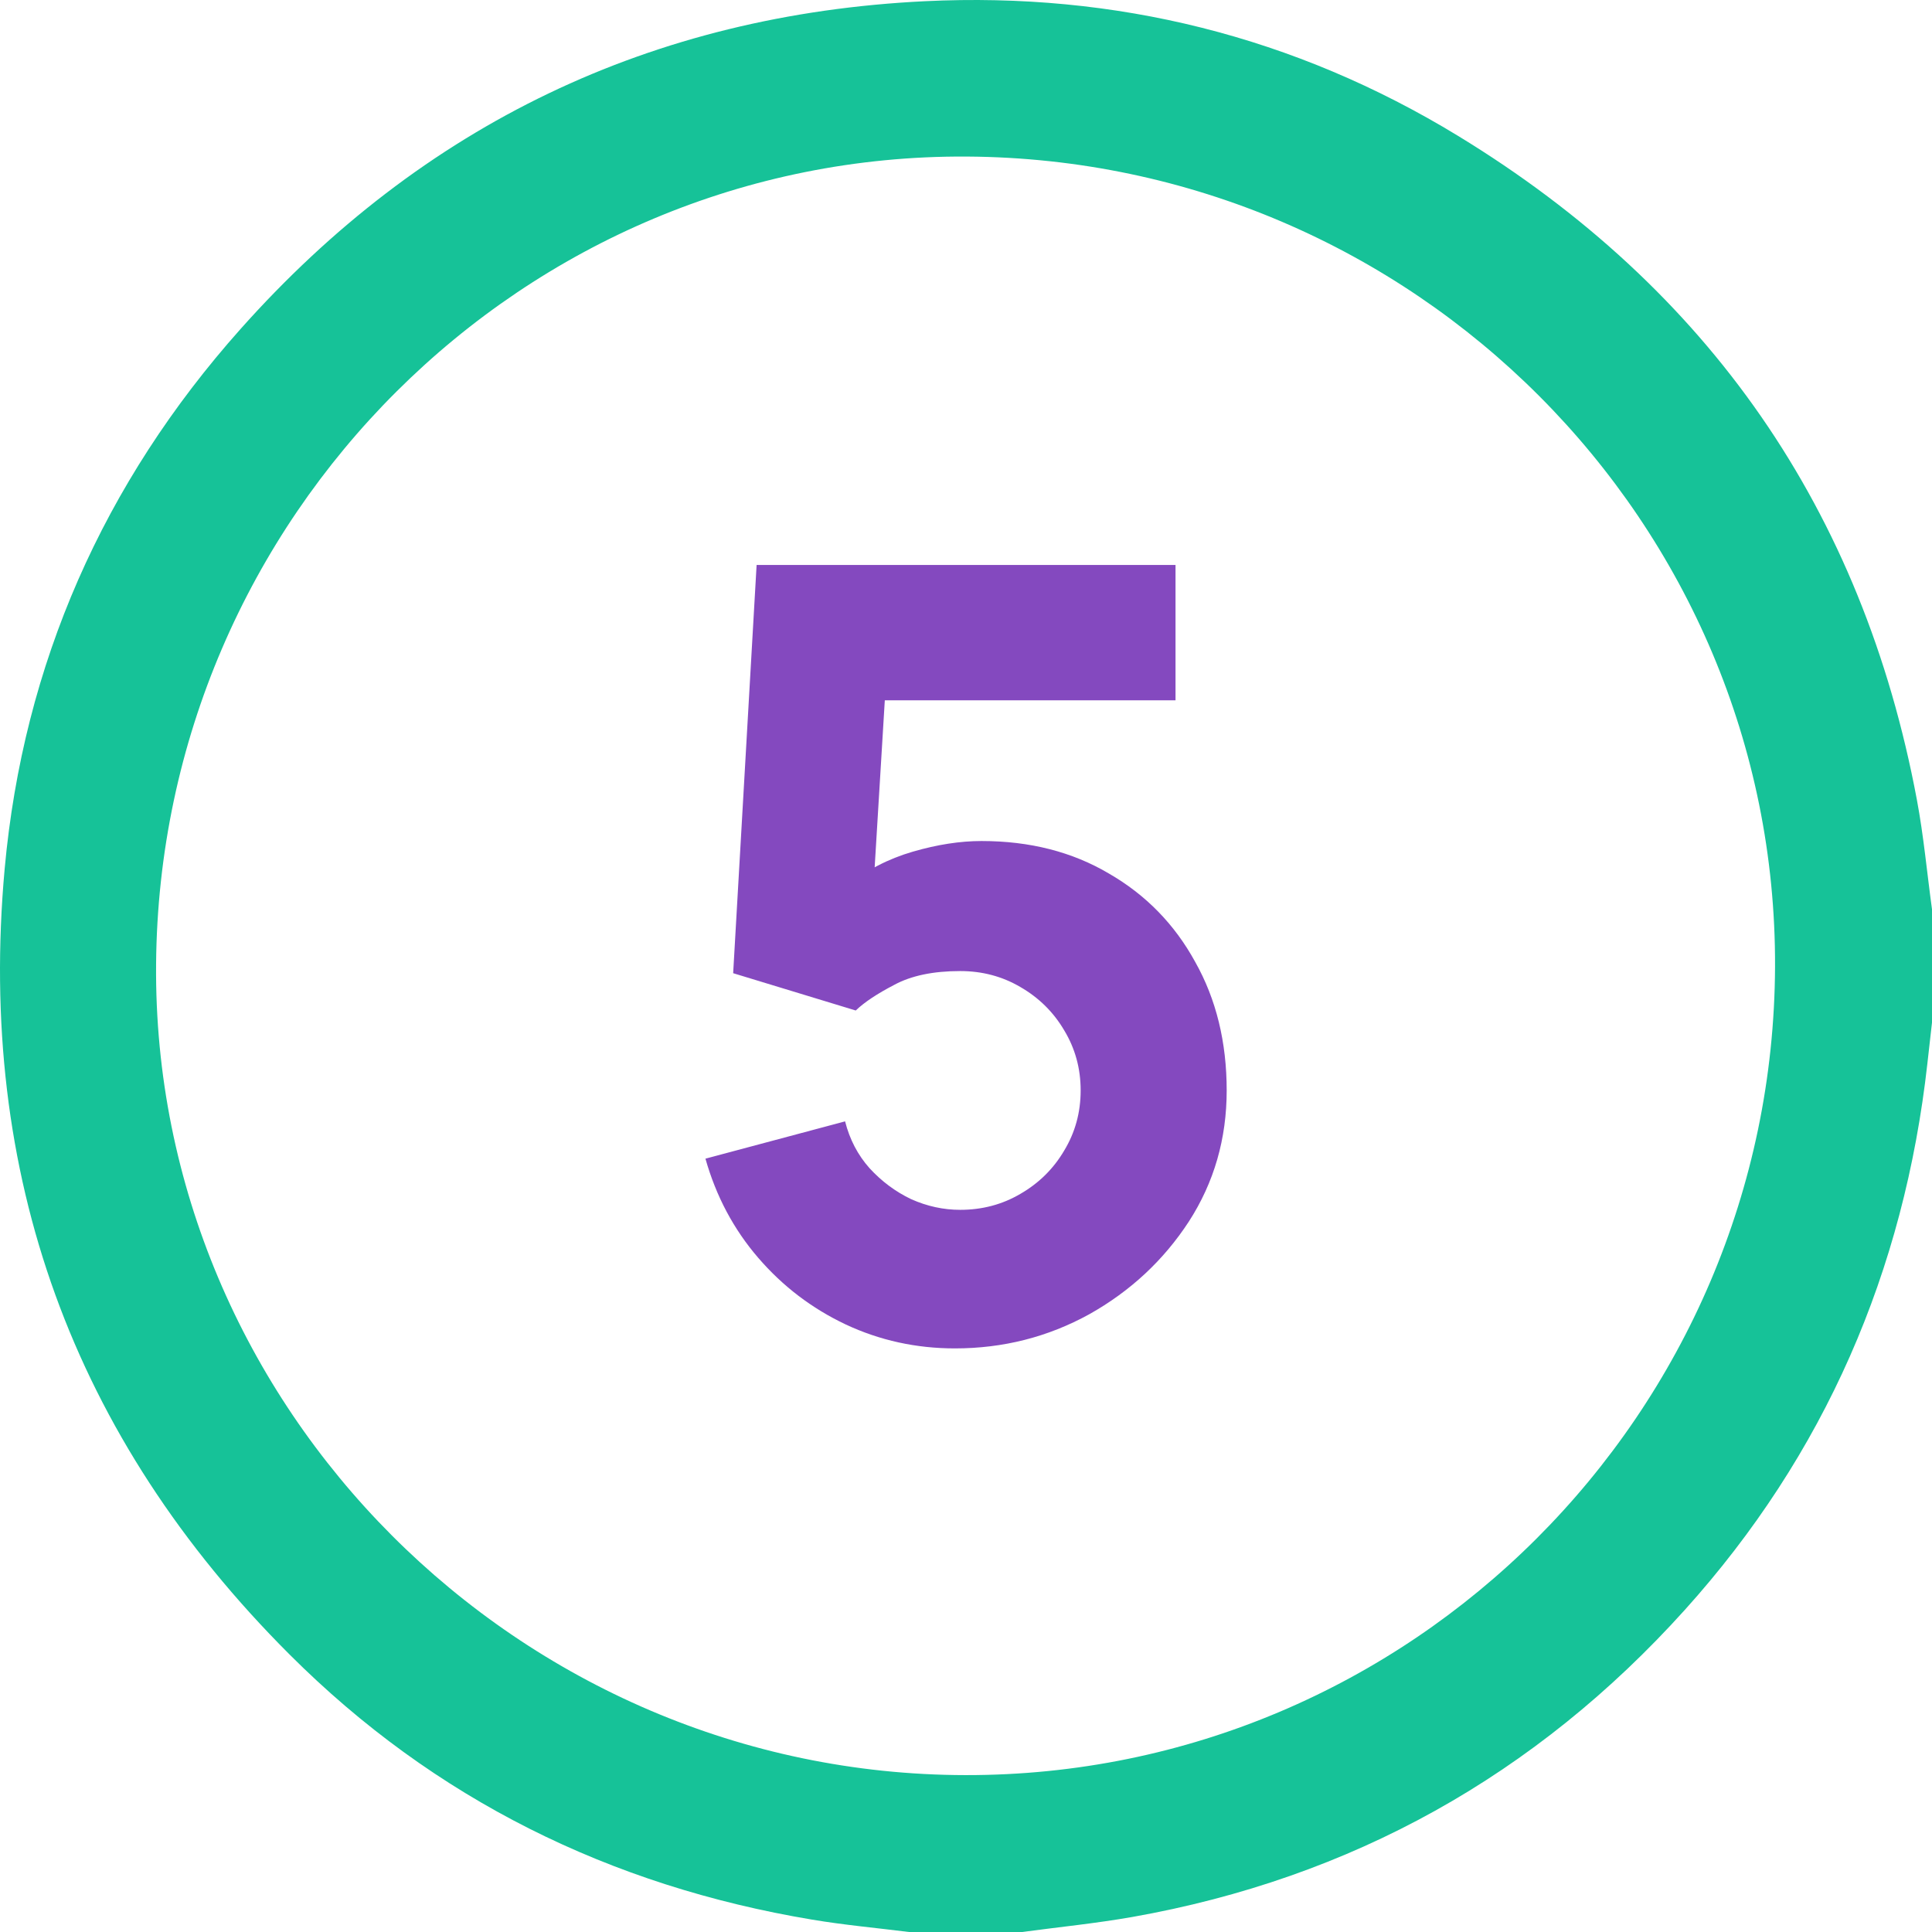 <svg width="29" height="29" viewBox="0 0 29 29" fill="none" xmlns="http://www.w3.org/2000/svg">
<path d="M14.333 20.24C13.752 20.24 13.205 20.12 12.693 19.88C12.186 19.64 11.749 19.307 11.381 18.88C11.013 18.453 10.749 17.957 10.589 17.392L12.685 16.832C12.754 17.104 12.877 17.339 13.053 17.536C13.234 17.733 13.442 17.888 13.677 18C13.917 18.107 14.162 18.16 14.413 18.16C14.744 18.16 15.045 18.08 15.317 17.92C15.594 17.76 15.813 17.544 15.973 17.272C16.138 17 16.221 16.699 16.221 16.368C16.221 16.037 16.138 15.736 15.973 15.464C15.813 15.192 15.594 14.976 15.317 14.816C15.045 14.656 14.744 14.576 14.413 14.576C14.008 14.576 13.677 14.645 13.421 14.784C13.165 14.917 12.973 15.045 12.845 15.168L11.005 14.608L11.357 8.48H17.645V10.512H12.557L13.325 9.792L13.085 13.744L12.717 13.296C13.005 13.061 13.333 12.891 13.701 12.784C14.069 12.677 14.413 12.624 14.733 12.624C15.458 12.624 16.096 12.787 16.645 13.112C17.2 13.432 17.632 13.875 17.941 14.44C18.256 15 18.413 15.643 18.413 16.368C18.413 17.093 18.224 17.749 17.845 18.336C17.466 18.917 16.968 19.381 16.349 19.728C15.73 20.069 15.058 20.24 14.333 20.24Z" fill="#8449BF"/>
<path d="M15.343 29H13.644C13.158 28.939 12.67 28.895 12.188 28.814C9.159 28.308 6.519 27.006 4.347 24.835C1.088 21.58 -0.345 17.623 0.07 13.041C0.35 9.966 1.554 7.247 3.611 4.938C6.343 1.871 9.781 0.218 13.885 0.018C16.746 -0.121 19.436 0.546 21.885 2.039C25.65 4.334 27.959 7.66 28.773 12.004C28.875 12.548 28.925 13.101 29 13.649V15.349C28.977 15.553 28.953 15.756 28.931 15.961C28.583 19.081 27.391 21.833 25.288 24.167C23.055 26.645 20.287 28.192 16.994 28.775C16.446 28.871 15.893 28.926 15.343 29ZM26.644 14.509C26.669 7.845 21.226 2.39 14.513 2.35C7.86 2.31 2.397 7.751 2.343 14.471C2.286 21.122 7.789 26.634 14.491 26.645C21.168 26.657 26.618 21.217 26.644 14.509Z" fill="#16C298"/>
</svg>

